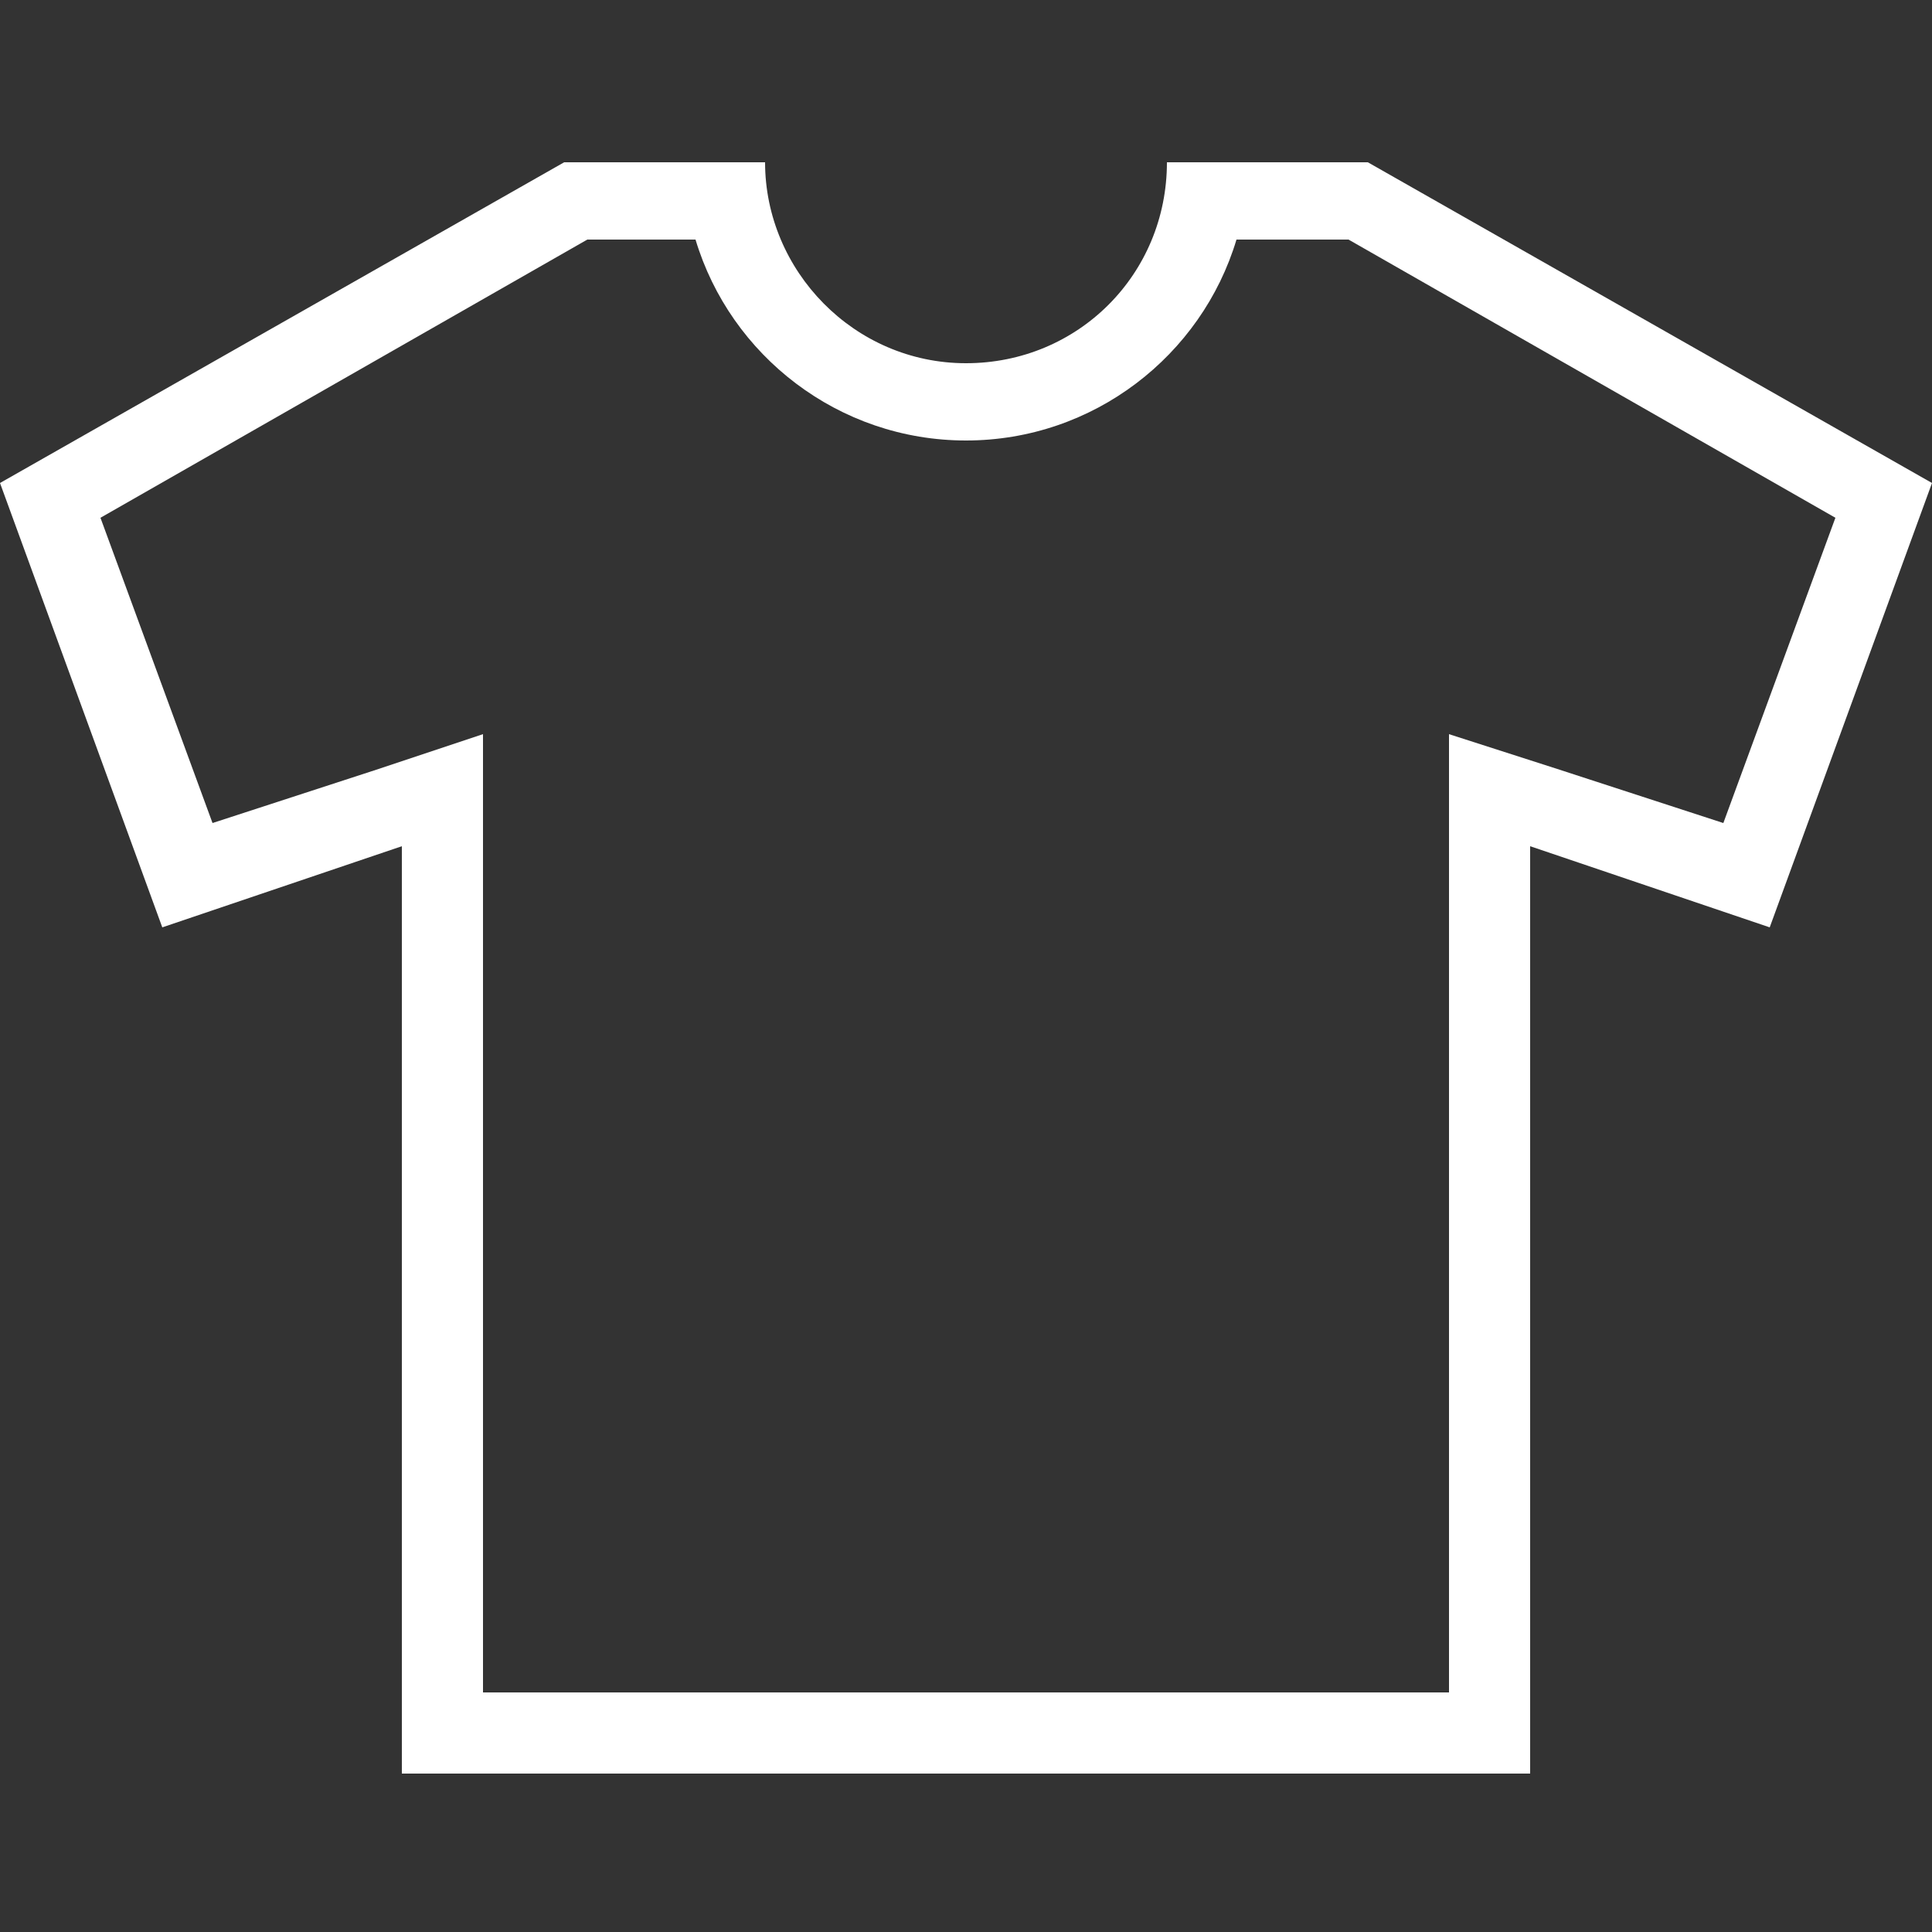 <svg enable-background="new 0 0 50 50" viewBox="0 0 50 50" xmlns="http://www.w3.org/2000/svg"><rect x="0" y="0" width="50" height="50" fill="#333333" stroke="none"/><path d="m35.4 4.2h-5.2c0 2.9-2.3 5.2-5.2 5.2s-5.2-2.4-5.2-5.2h-5.2l-14.6 8.3 4.2 11.5 6.2-2.1v24h29.2v-24l6.2 2.1 4.2-11.5zm9.2 17.1-4.3-1.4-2.8-.9v2.9 21.9h-25v-21.9-2.9l-2.7.9-4.3 1.4-2.9-7.9 12.6-7.2h2.8c.9 3 3.7 5.2 7 5.2s6.1-2.2 7-5.2h2.9l12.6 7.2z" fill="#fff"/></svg>